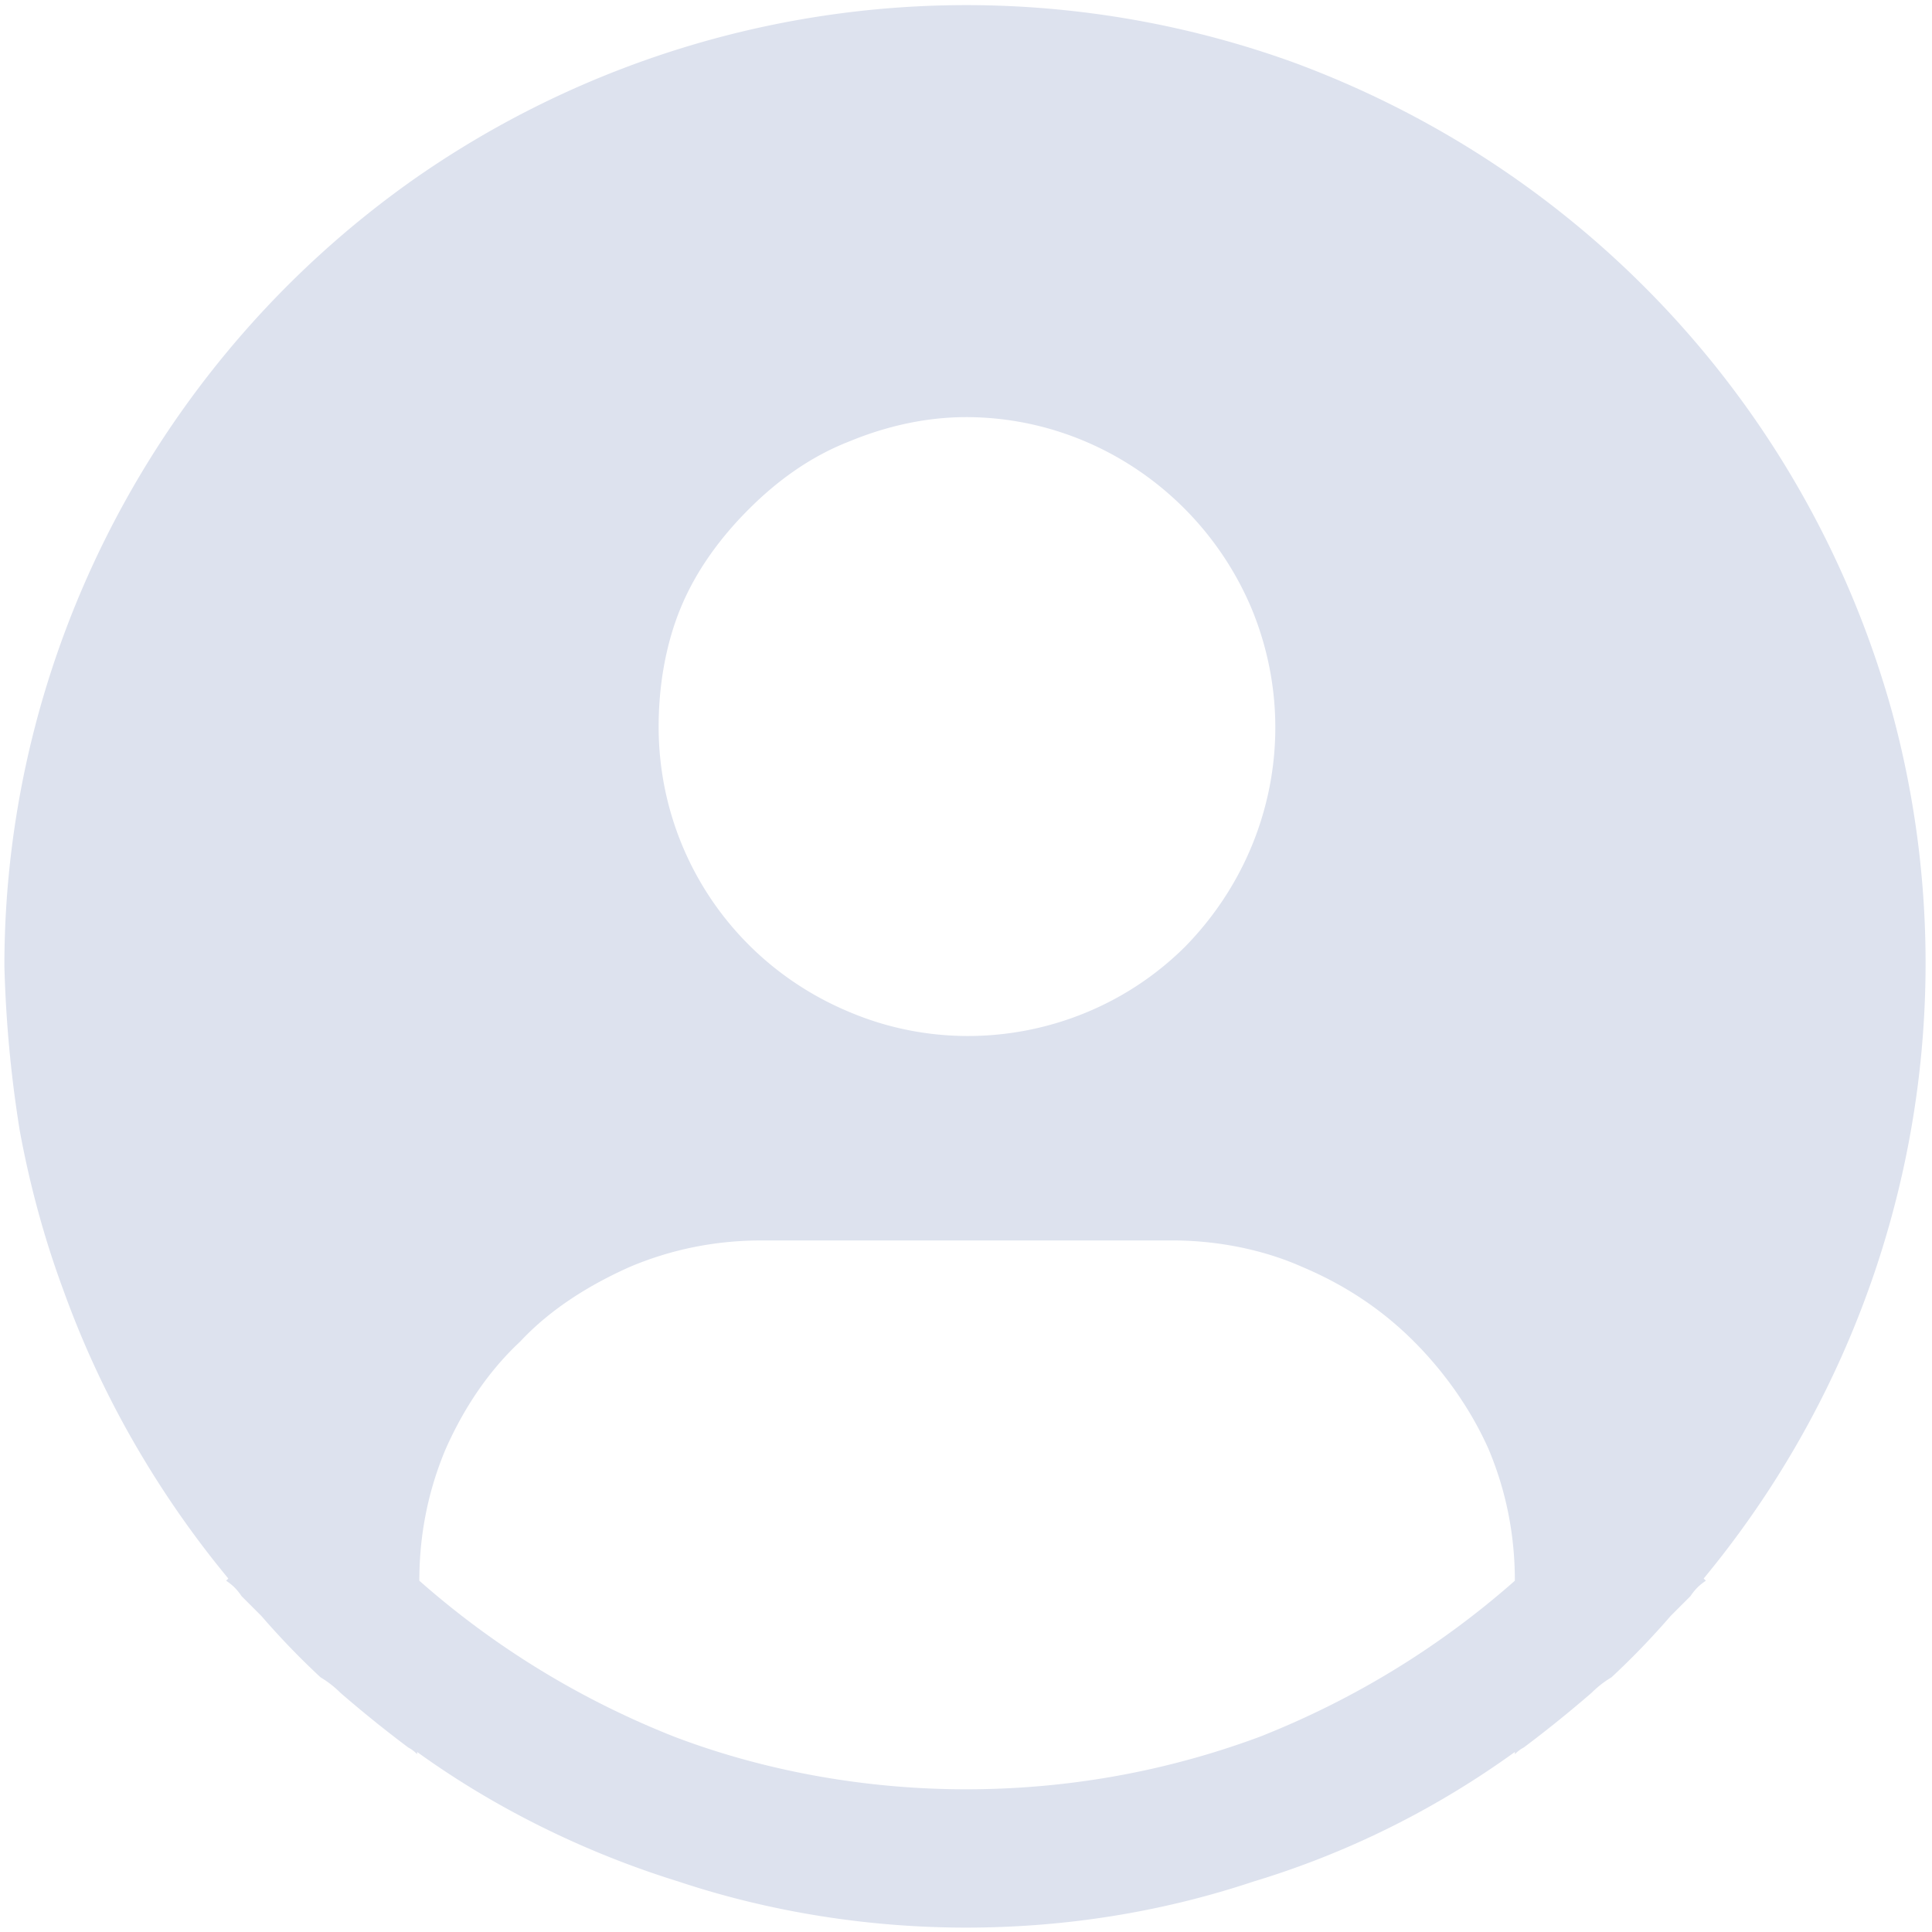 <svg fill="#dde2ee" xmlns="http://www.w3.org/2000/svg" viewBox="0 0 88 88"><path d="M77.7 72c-.3.2-.5.4-.7.7l-.9.9q-1.3 1.5-2.7 2.8-.5.3-.9.7-1.5 1.3-3.1 2.5-.2.1-.4.3v-.1c-3.6 2.6-7.6 4.6-11.9 5.9-4.2 1.4-8.6 2.1-13.1 2.1-4.4 0-8.9-.7-13.1-2.1-4.2-1.3-8.3-3.3-11.9-5.9v.1q-.2-.2-.4-.3-1.6-1.2-3.1-2.5-.4-.4-.9-.7-1.4-1.3-2.7-2.8l-.9-.9c-.2-.3-.4-.5-.7-.7l.1-.1Q8 69 6.1 65.7q-1.9-3.3-3.2-6.9-1.3-3.5-2-7.3Q.3 47.8.2 44c0-14.2 7-27.6 18.6-35.8a43.88 43.88 0 0140-5.4c13.4 4.9 23.6 15.9 27.4 29.7 3.7 13.7.5 28.4-8.6 39.4zm-39-51.9c-1.8.7-3.3 1.8-4.6 3.1-1.3 1.3-2.4 2.8-3.1 4.5-.7 1.7-1 3.6-1 5.4 0 5.7 3.4 10.8 8.7 13 5.2 2.2 11.3 1 15.3-3 4-4.1 5.2-10.1 3-15.4-2.2-5.2-7.3-8.7-13-8.7-1.8 0-3.6.4-5.3 1.1zm-8 59c4.2 1.6 8.8 2.4 13.3 2.4 4.6 0 9.1-.8 13.4-2.4C61.7 77.4 65.6 75 69 72c0-2.1-.4-4.1-1.2-6-.8-1.8-2-3.5-3.4-4.9-1.5-1.5-3.2-2.6-5.1-3.4-1.8-.8-3.9-1.2-5.9-1.2H34.7c-2.1 0-4.1.4-6 1.2-1.8.8-3.6 1.9-5 3.4-1.5 1.4-2.6 3.1-3.4 4.9-.8 1.9-1.2 3.9-1.2 6 3.4 3 7.3 5.4 11.6 7.1z"/></svg>
